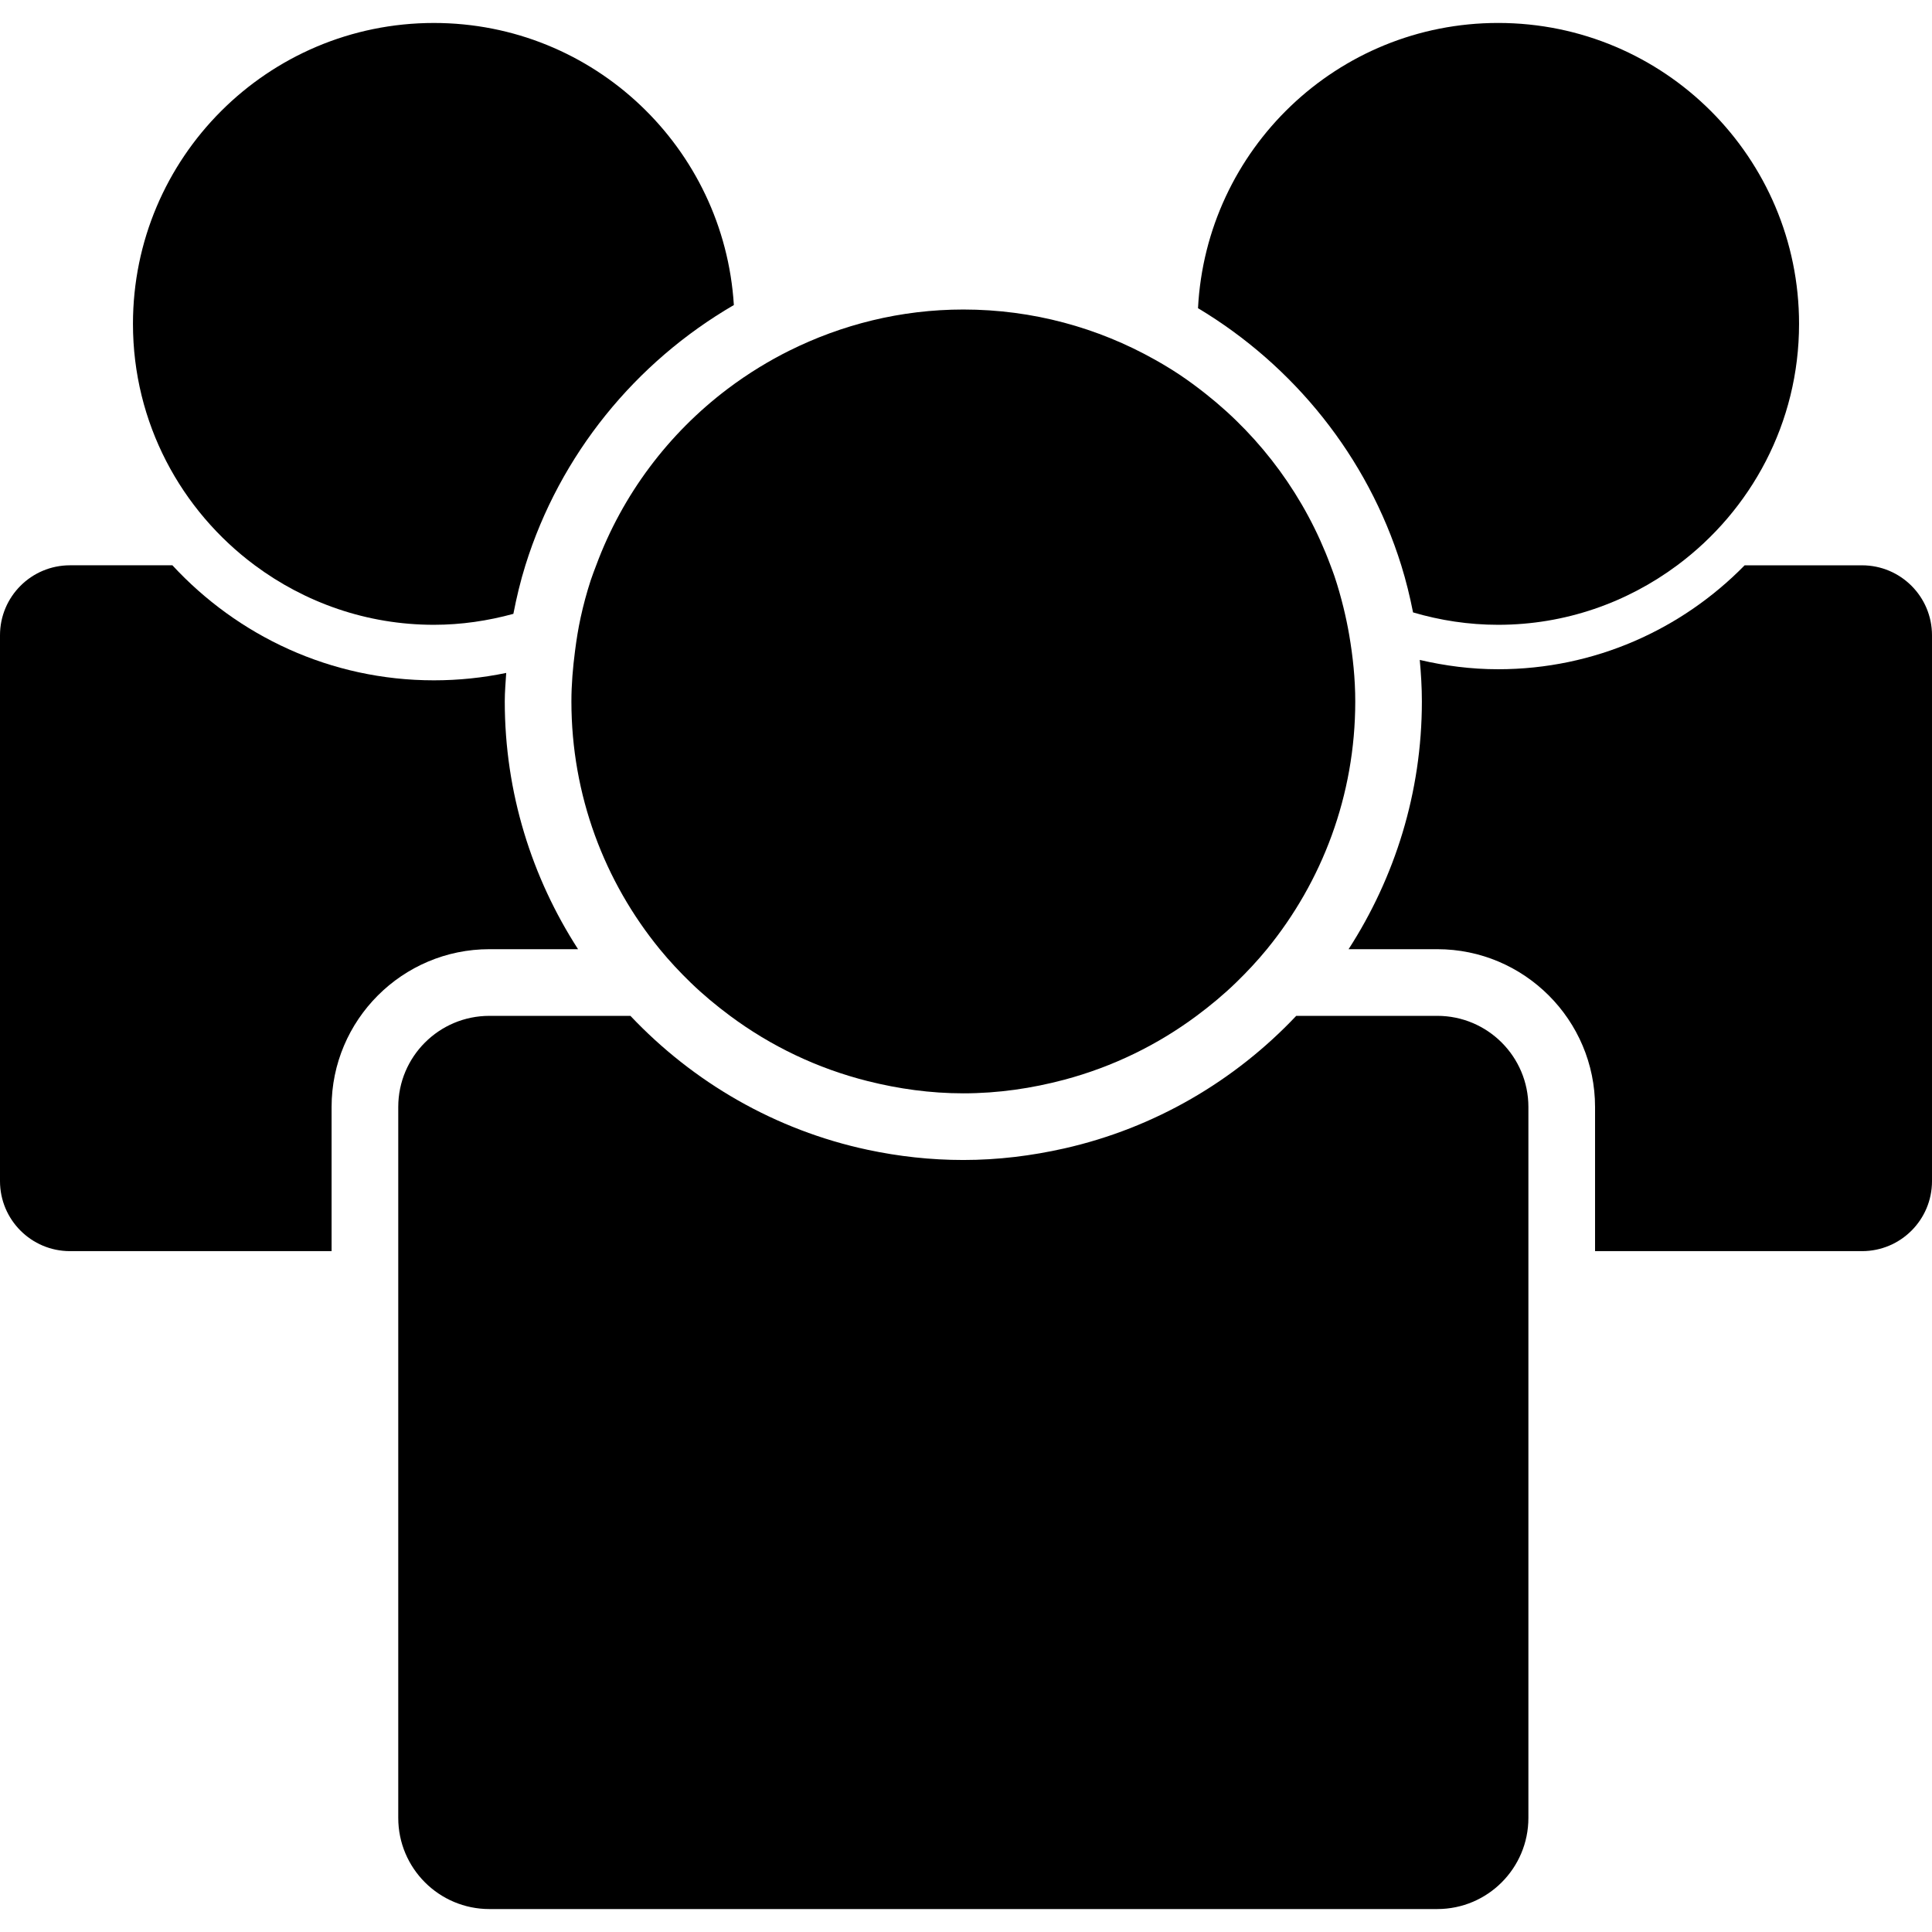 <?xml version="1.0" encoding="iso-8859-1"?>
<!-- Uploaded to: SVG Repo, www.svgrepo.com, Generator: SVG Repo Mixer Tools -->
<!DOCTYPE svg PUBLIC "-//W3C//DTD SVG 1.1//EN" "http://www.w3.org/Graphics/SVG/1.1/DTD/svg11.dtd">
<svg fill="#000000" version="1.1" id="Capa_1" xmlns="http://www.w3.org/2000/svg" xmlns:xlink="http://www.w3.org/1999/xlink" 
	 width="800px" height="800px" viewBox="0 0 532.128 532.128"
	 xml:space="preserve">
<g>
	<g>
		<path d="M412.623,184.328c-7.43,0-14.633-0.942-21.579-2.564c0.343,3.77,0.581,7.57,0.581,11.426
			c0,25.147-7.473,48.538-20.184,68.244h24.419c23.966,0,43.464,19.5,43.464,43.464v39.701h73.532
			c10.643,0,19.271-8.629,19.271-19.271V174.977c0-10.643-8.629-19.272-19.271-19.272h-32.332
			C463.241,173.343,439.208,184.328,412.623,184.328z"/>
		<path d="M385.945,155.705c1.316,4.229,2.381,8.568,3.25,12.968c7.436,2.191,15.288,3.415,23.434,3.415
			c18.501,0,35.526-6.138,49.321-16.383c20.33-15.104,33.562-39.223,33.562-66.5c0-45.771-37.105-82.883-82.883-82.883
			c-44.314,0-80.404,34.811-82.663,78.562C356.368,100.704,376.625,125.778,385.945,155.705z"/>
		<path d="M19.278,344.599h72.051v-39.701c0-23.965,19.498-43.464,43.464-43.464h24.419c-12.717-19.706-20.184-43.097-20.184-68.244
			c0-2.65,0.238-5.239,0.397-7.846c-6.432,1.334-13.097,2.038-19.914,2.038c-28.471,0-54.07-12.258-72.026-31.683H19.278
			C8.629,155.699,0,164.328,0,174.971v150.343C0.006,335.97,8.635,344.599,19.278,344.599z"/>
		<path d="M70.184,155.705c13.795,10.245,30.82,16.383,49.321,16.383c7.589,0,14.908-1.107,21.891-3.017
			c0.881-4.541,1.953-9.015,3.311-13.366c9.492-30.471,30.306-55.931,57.418-71.689c-2.693-43.342-38.599-77.688-82.62-77.688
			c-45.771,0-82.883,37.105-82.883,82.883C36.628,116.476,49.86,140.601,70.184,155.705z"/>
		<path d="M357.017,279.8c-16.94,17.926-39.009,30.9-63.893,36.512c-8.96,2.02-18.238,3.182-27.797,3.182
			c-9.027,0-17.821-0.99-26.316-2.803c-25.49-5.428-48.091-18.611-65.374-36.896h-38.844c-13.862,0-25.104,11.236-25.104,25.104
			v39.701v156.102c0,13.863,11.236,25.105,25.104,25.105H395.86c13.861,0,25.104-11.236,25.104-25.105V344.599v-39.701
			c0-13.861-11.236-25.104-25.104-25.104h-38.844V279.8z"/>
		<path d="M164.212,155.705c-0.514,1.377-1.059,2.736-1.518,4.144c-1.089,3.348-2.014,6.769-2.772,10.251
			c-0.661,3.029-1.15,6.114-1.548,9.229c-0.587,4.553-0.992,9.155-0.992,13.868c0,25.894,9.137,49.646,24.339,68.245
			c2.644,3.23,5.496,6.278,8.489,9.18c3.409,3.305,7.068,6.34,10.887,9.18c11.181,8.305,23.997,14.48,37.919,17.969
			c8.439,2.117,17.222,3.365,26.316,3.365c9.626,0,18.911-1.383,27.797-3.746c13.348-3.555,25.655-9.576,36.438-17.588
			c3.818-2.84,7.479-5.875,10.881-9.18c2.993-2.908,5.845-5.95,8.489-9.18c15.201-18.599,24.339-42.351,24.339-68.245
			c0-6.249-0.648-12.338-1.665-18.299c-0.44-2.564-0.973-5.085-1.585-7.583c-0.722-2.919-1.53-5.802-2.479-8.623
			c-0.343-1.01-0.722-1.995-1.096-2.987c-6.958-18.758-18.923-35.043-34.352-47.222c-2.35-1.854-4.755-3.647-7.258-5.312
			c-2.216-1.469-4.492-2.84-6.818-4.144c-15.587-8.746-33.537-13.776-52.687-13.776c-17.271,0-33.538,4.162-48.012,11.371
			c-2.791,1.39-5.508,2.901-8.158,4.523c-3.023,1.848-5.942,3.837-8.764,5.967C184.096,119.425,171.439,136.219,164.212,155.705z"/>
	</g>
</g>
</svg>